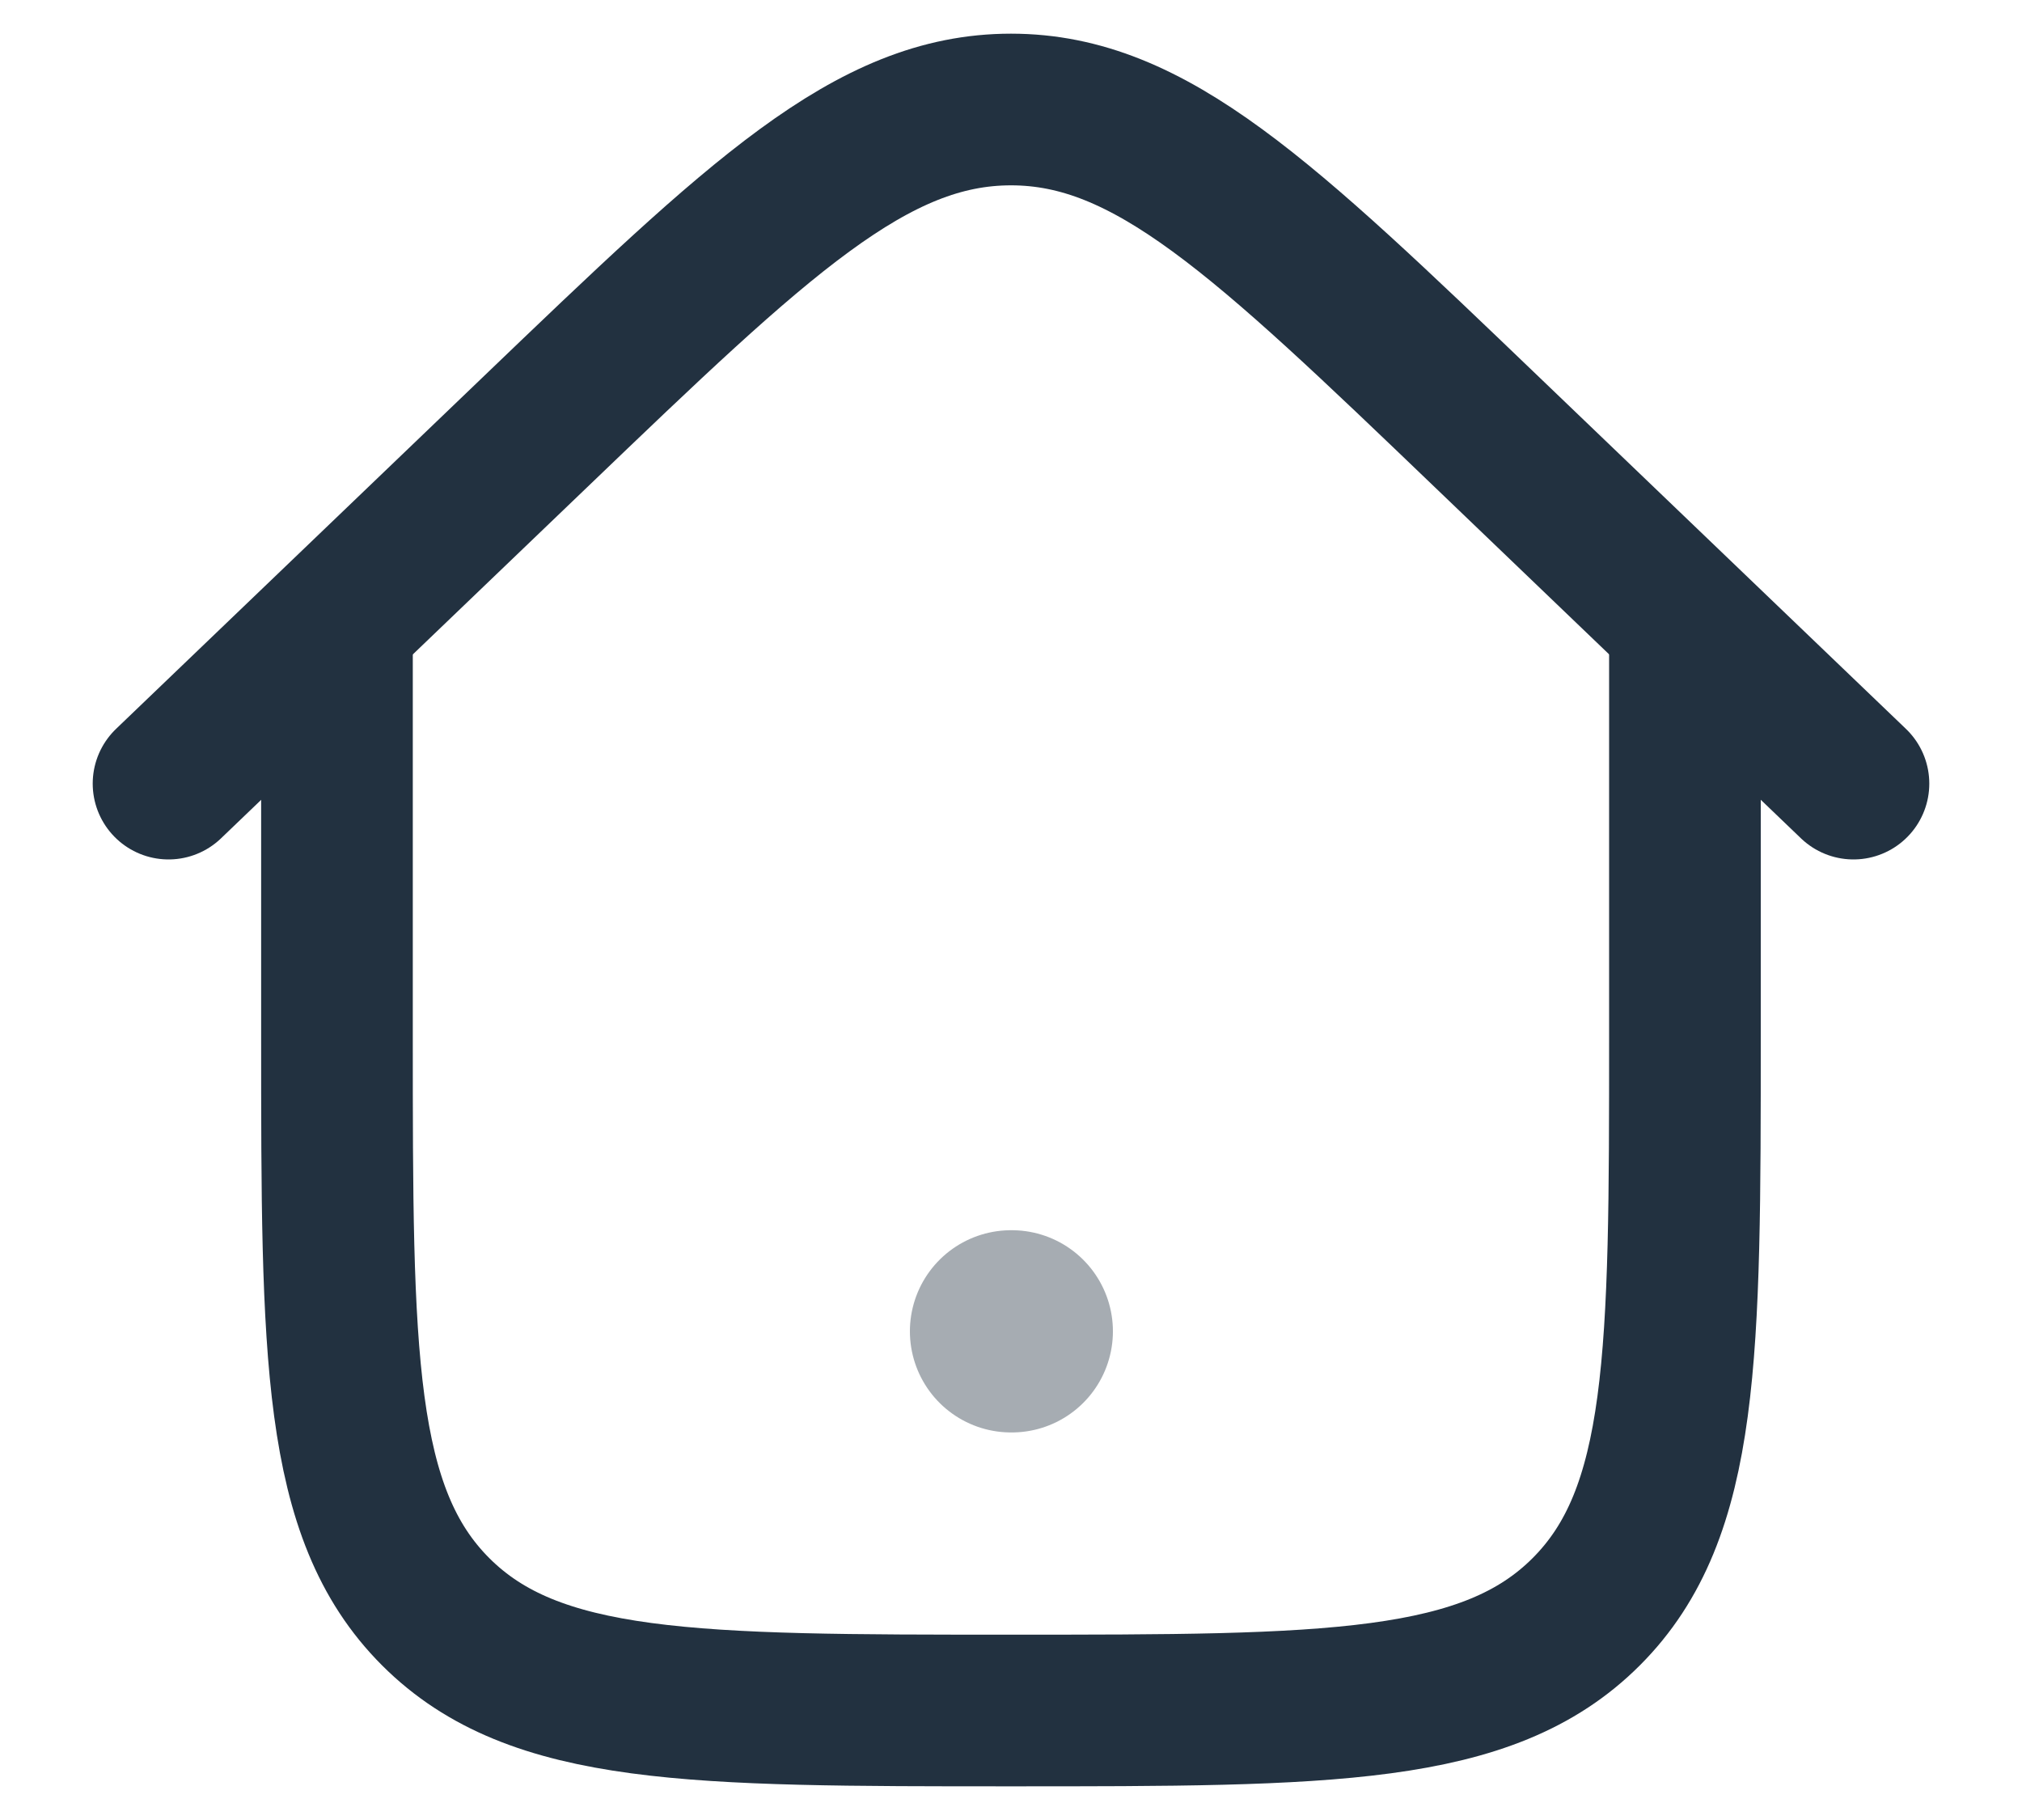 <svg width="20" height="18" viewBox="0 0 20 18" fill="none" xmlns="http://www.w3.org/2000/svg">
<path opacity="0.4" d="M10 13.167H10.008" stroke="#223140" stroke-width="2" stroke-linecap="round" stroke-linejoin="round"/>
<path d="M16.666 6.083V10.25C16.666 13.393 16.666 14.964 15.69 15.94C14.714 16.917 13.142 16.917 10 16.917C6.857 16.917 5.286 16.917 4.309 15.94C3.333 14.964 3.333 13.393 3.333 10.25V6.083" stroke="#223140" stroke-width="1.5"/>
<path d="M18.333 7.75L14.714 4.28C12.492 2.149 11.38 1.083 10 1.083C8.619 1.083 7.508 2.149 5.286 4.28L1.667 7.75" stroke="#223140" stroke-width="1.5" stroke-linecap="round"/>
</svg>

